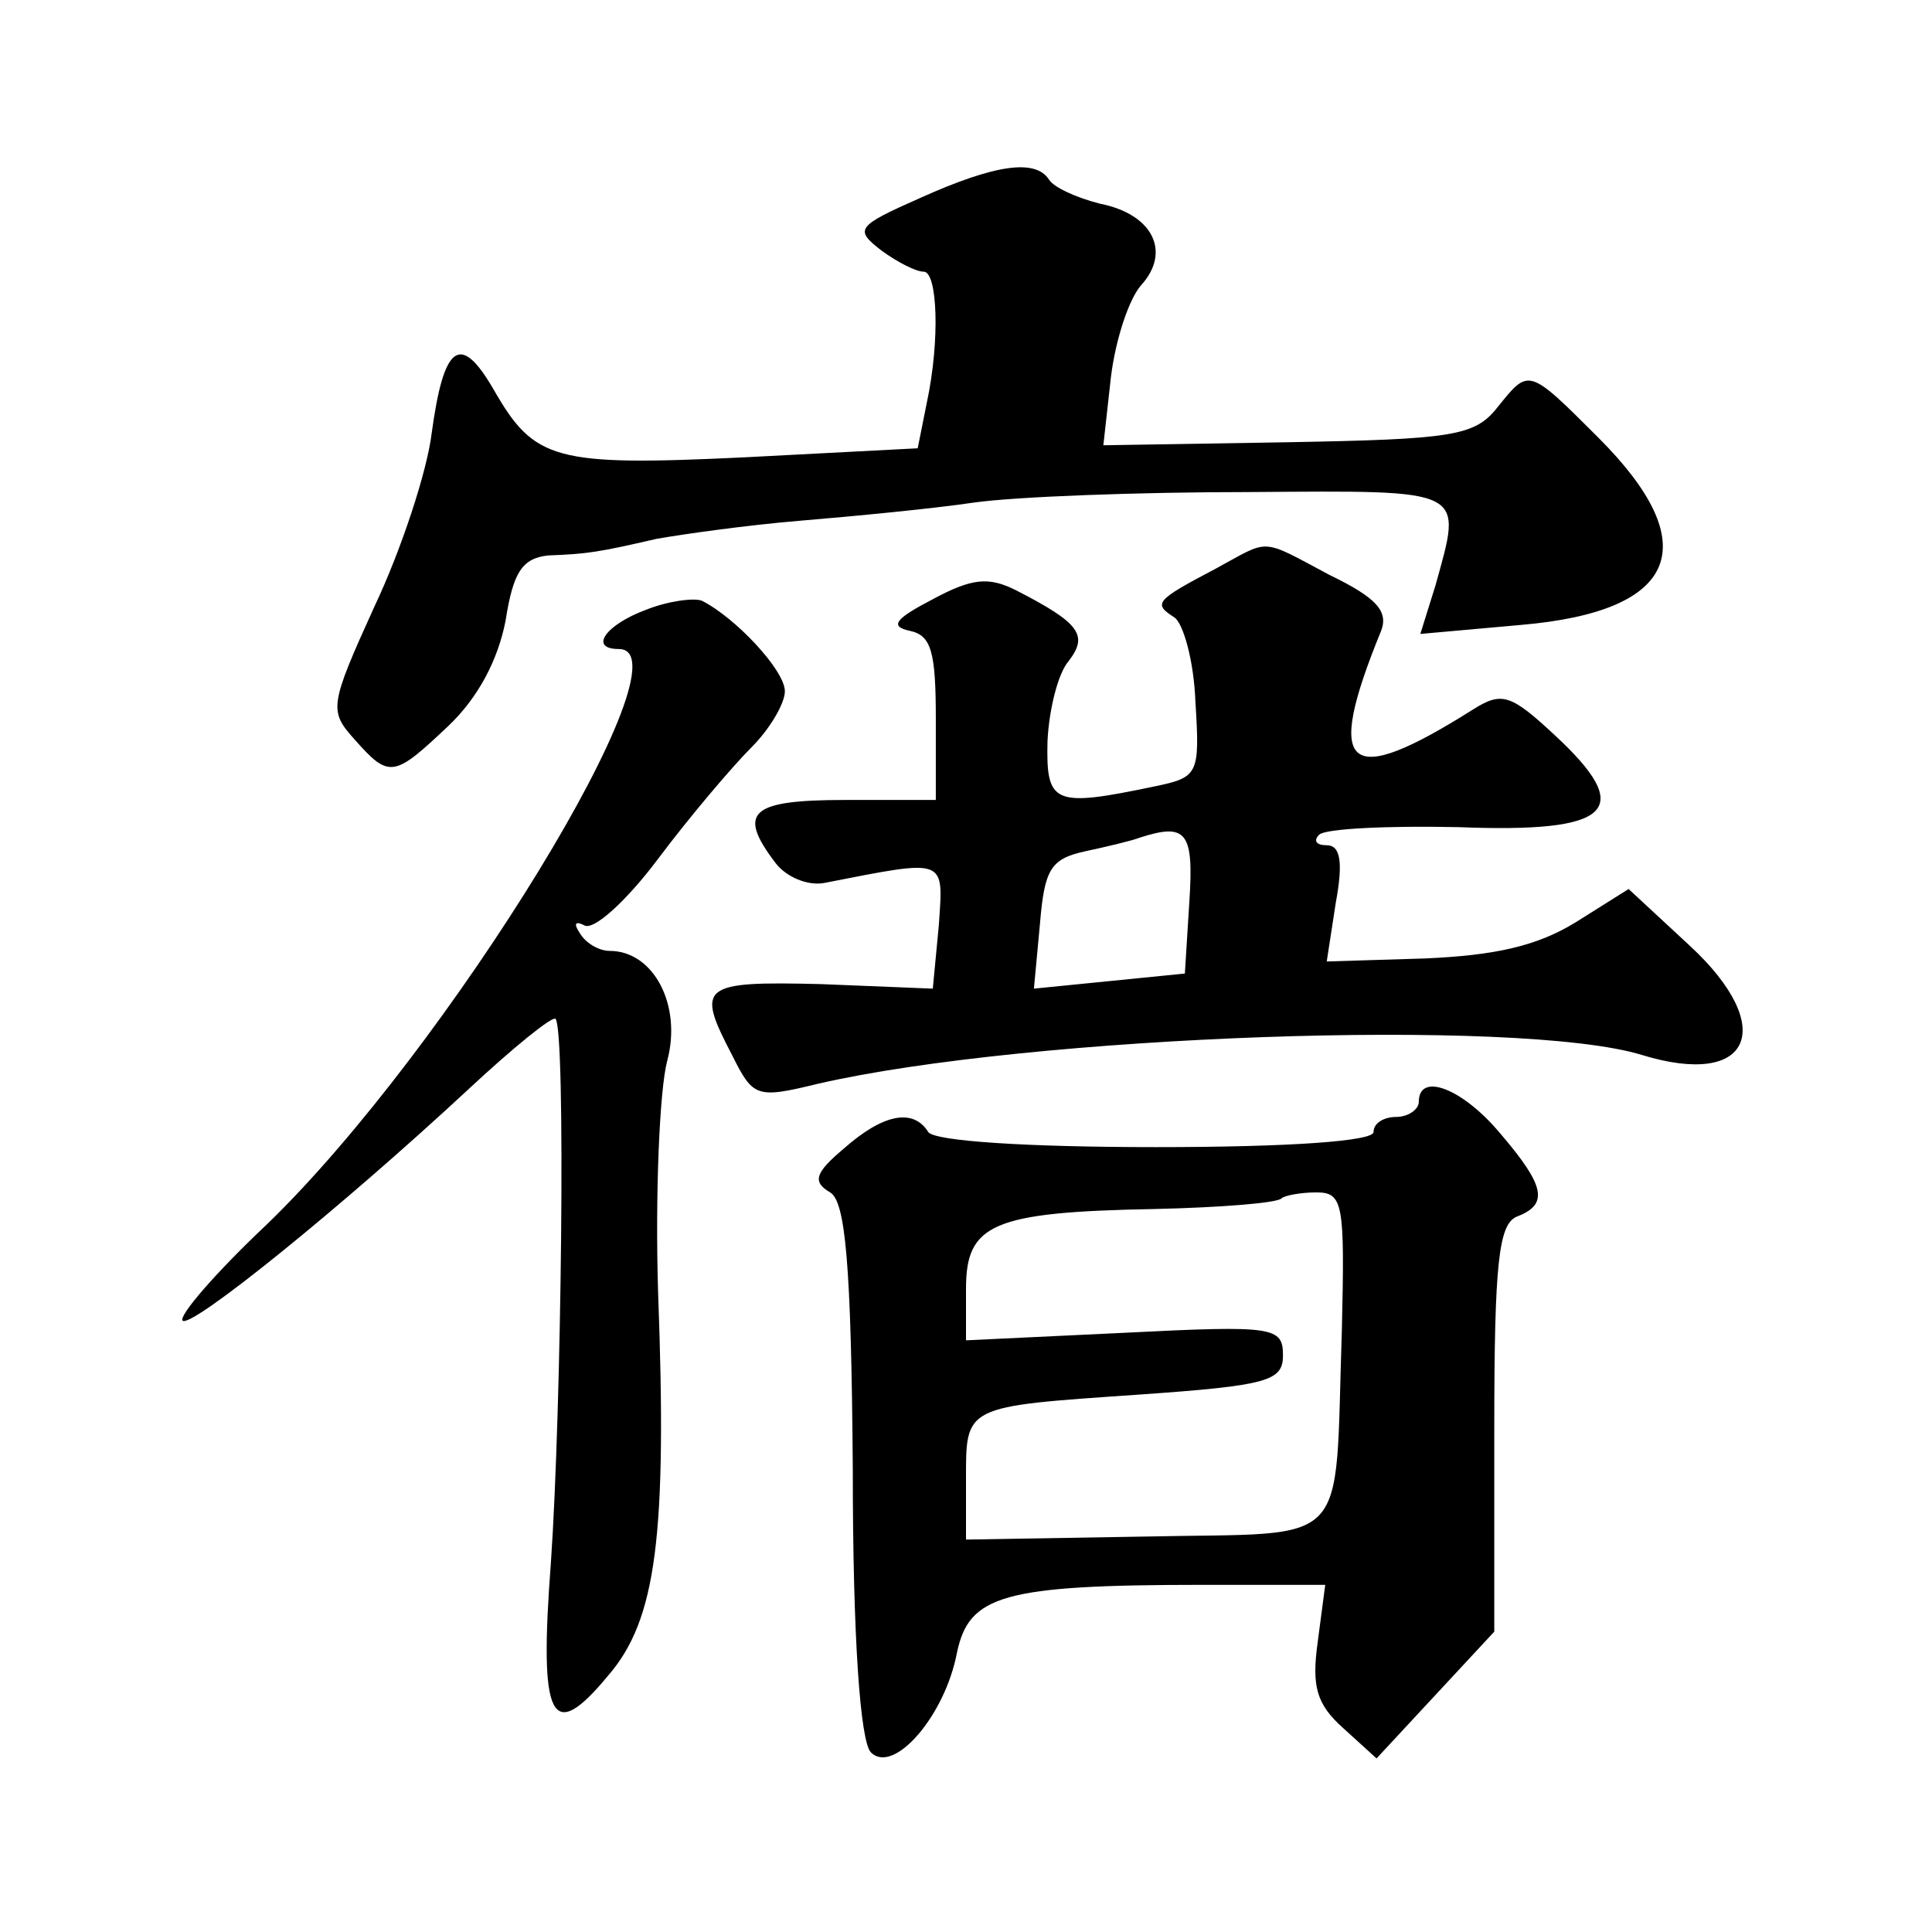<?xml version="1.0" standalone="no"?>
<!DOCTYPE svg PUBLIC "-//W3C//DTD SVG 20010904//EN"
 "http://www.w3.org/TR/2001/REC-SVG-20010904/DTD/svg10.dtd">
<svg version="1.0" xmlns="http://www.w3.org/2000/svg"
 width="128pt" height="128pt" viewBox="0 0 128 128"
 preserveAspectRatio="xMidYMid meet">
<g transform="translate(0,128) scale(0.1,-0.1)"
fill="#0" stroke="none">
<path d="M610 1149 c-43 -19 -44 -21 -26 -35 11 -8 23 -14 28 -14 9 0 11 -45 2
-87 l-6 -30 -115 -6 c-126 -6 -139 -2 -166 45 -22 38 -33 30 -41 -29 -3 -25 -20
-77 -38 -115 -30 -66 -30 -69 -13 -88 23 -26 26 -25 62 9 20 19 33 44 38 70 5 32
11 41 28 43 26 1 33 2 72 11 17 3 59 9 95 12 36 3 88 8 115 12 28 4 110 7 183 7
145 1 141 3 123 -62 l-10 -32 67 6 c104 9 122 53 51 124 -47 47 -46 46 -67 20 -15
-19 -30 -21 -139 -23 l-122 -2 5 45 c3 25 12 52 20 61 20 22 8 47 -27 54 -16 4
-31 11 -34 16 -9 14 -36 10 -85 -12z M805 903 c-40 -21 -41 -23 -27 -32 6 -4 13
-29 14 -56 3 -48 2 -50 -27 -56 -67 -14 -72 -12 -71 30 1 21 7 45 14 53 13 17 8
25 -35 47 -18 9 -29 8 -55 -6 -25 -13 -29 -18 -15 -21 14 -3 17 -14 17 -58 l0 -54
-60 0 c-63 0 -72 -8 -46 -42 7 -9 21 -15 32 -13 82 16 79 17 76 -28 l-4 -42 -74
3 c-80 2 -83 -1 -59 -47 14 -28 16 -29 57 -19 139 32 465 44 546 19 72 -22 90 18
32 72 l-41 38 -35 -22 c-26 -16 -54 -22 -100 -24 l-65 -2 6 39 c5 27 3 38 -6 38
-7 0 -9 3 -5 7 4 4 45 6 92 5 102 -4 118 11 64 61 -29 27 -35 29 -54 17 -84 -53
-99 -41 -61 52 5 13 -3 22 -34 37 -47 25 -39 24 -76 4z m-17 -220 l-3 -48 -50 -5
-50 -5 4 43 c3 36 7 43 30 48 14 3 31 7 36 9 31 10 36 4 33 -42z M428 876 c-27
-10 -38 -26 -18 -26 49 0 -113 -265 -233 -381 -34 -32 -59 -61 -56 -64 6 -5 105
75 189 153 30 28 56 49 58 47 7 -6 4 -259 -3 -360 -8 -105 0 -121 38 -75 32 37
39 93 33 254 -2 65 1 134 6 153 10 37 -9 73 -38 73 -7 0 -16 5 -20 12 -4 6 -3 8
3 5 6 -4 28 16 49 44 21 28 49 61 62 74 12 12 22 29 22 37 0 14 -33 49 -55 60 -5
2 -22 0 -37 -6z M940 550 c0 -5 -7 -10 -15 -10 -8 0 -15 -4 -15 -10 0 -6 -55 -10
-144 -10 -86 0 -147 4 -151 10 -10 16 -30 12 -56 -11 -19 -16 -21 -22 -9 -29 10
-6 14 -46 15 -184 0 -112 5 -180 12 -187 15 -15 49 24 57 66 8 38 30 45 163 45
l81 0 -5 -38 c-4 -29 -1 -41 17 -57 l22 -20 39 42 39 42 0 135 c0 110 3 135 15
140 21 8 19 20 -11 55 -25 30 -54 41 -54 21z m-51 -152 c-5 -147 8 -133 -130 -136
l-119 -2 0 39 c0 50 -2 49 114 57 86 6 96 9 96 26 0 19 -6 20 -105 15 l-105 -5
0 34 c0 43 17 51 125 53 44 1 81 4 84 7 2 2 13 4 23 4 18 0 19 -7 17 -92z"/>
</g>
</svg>

